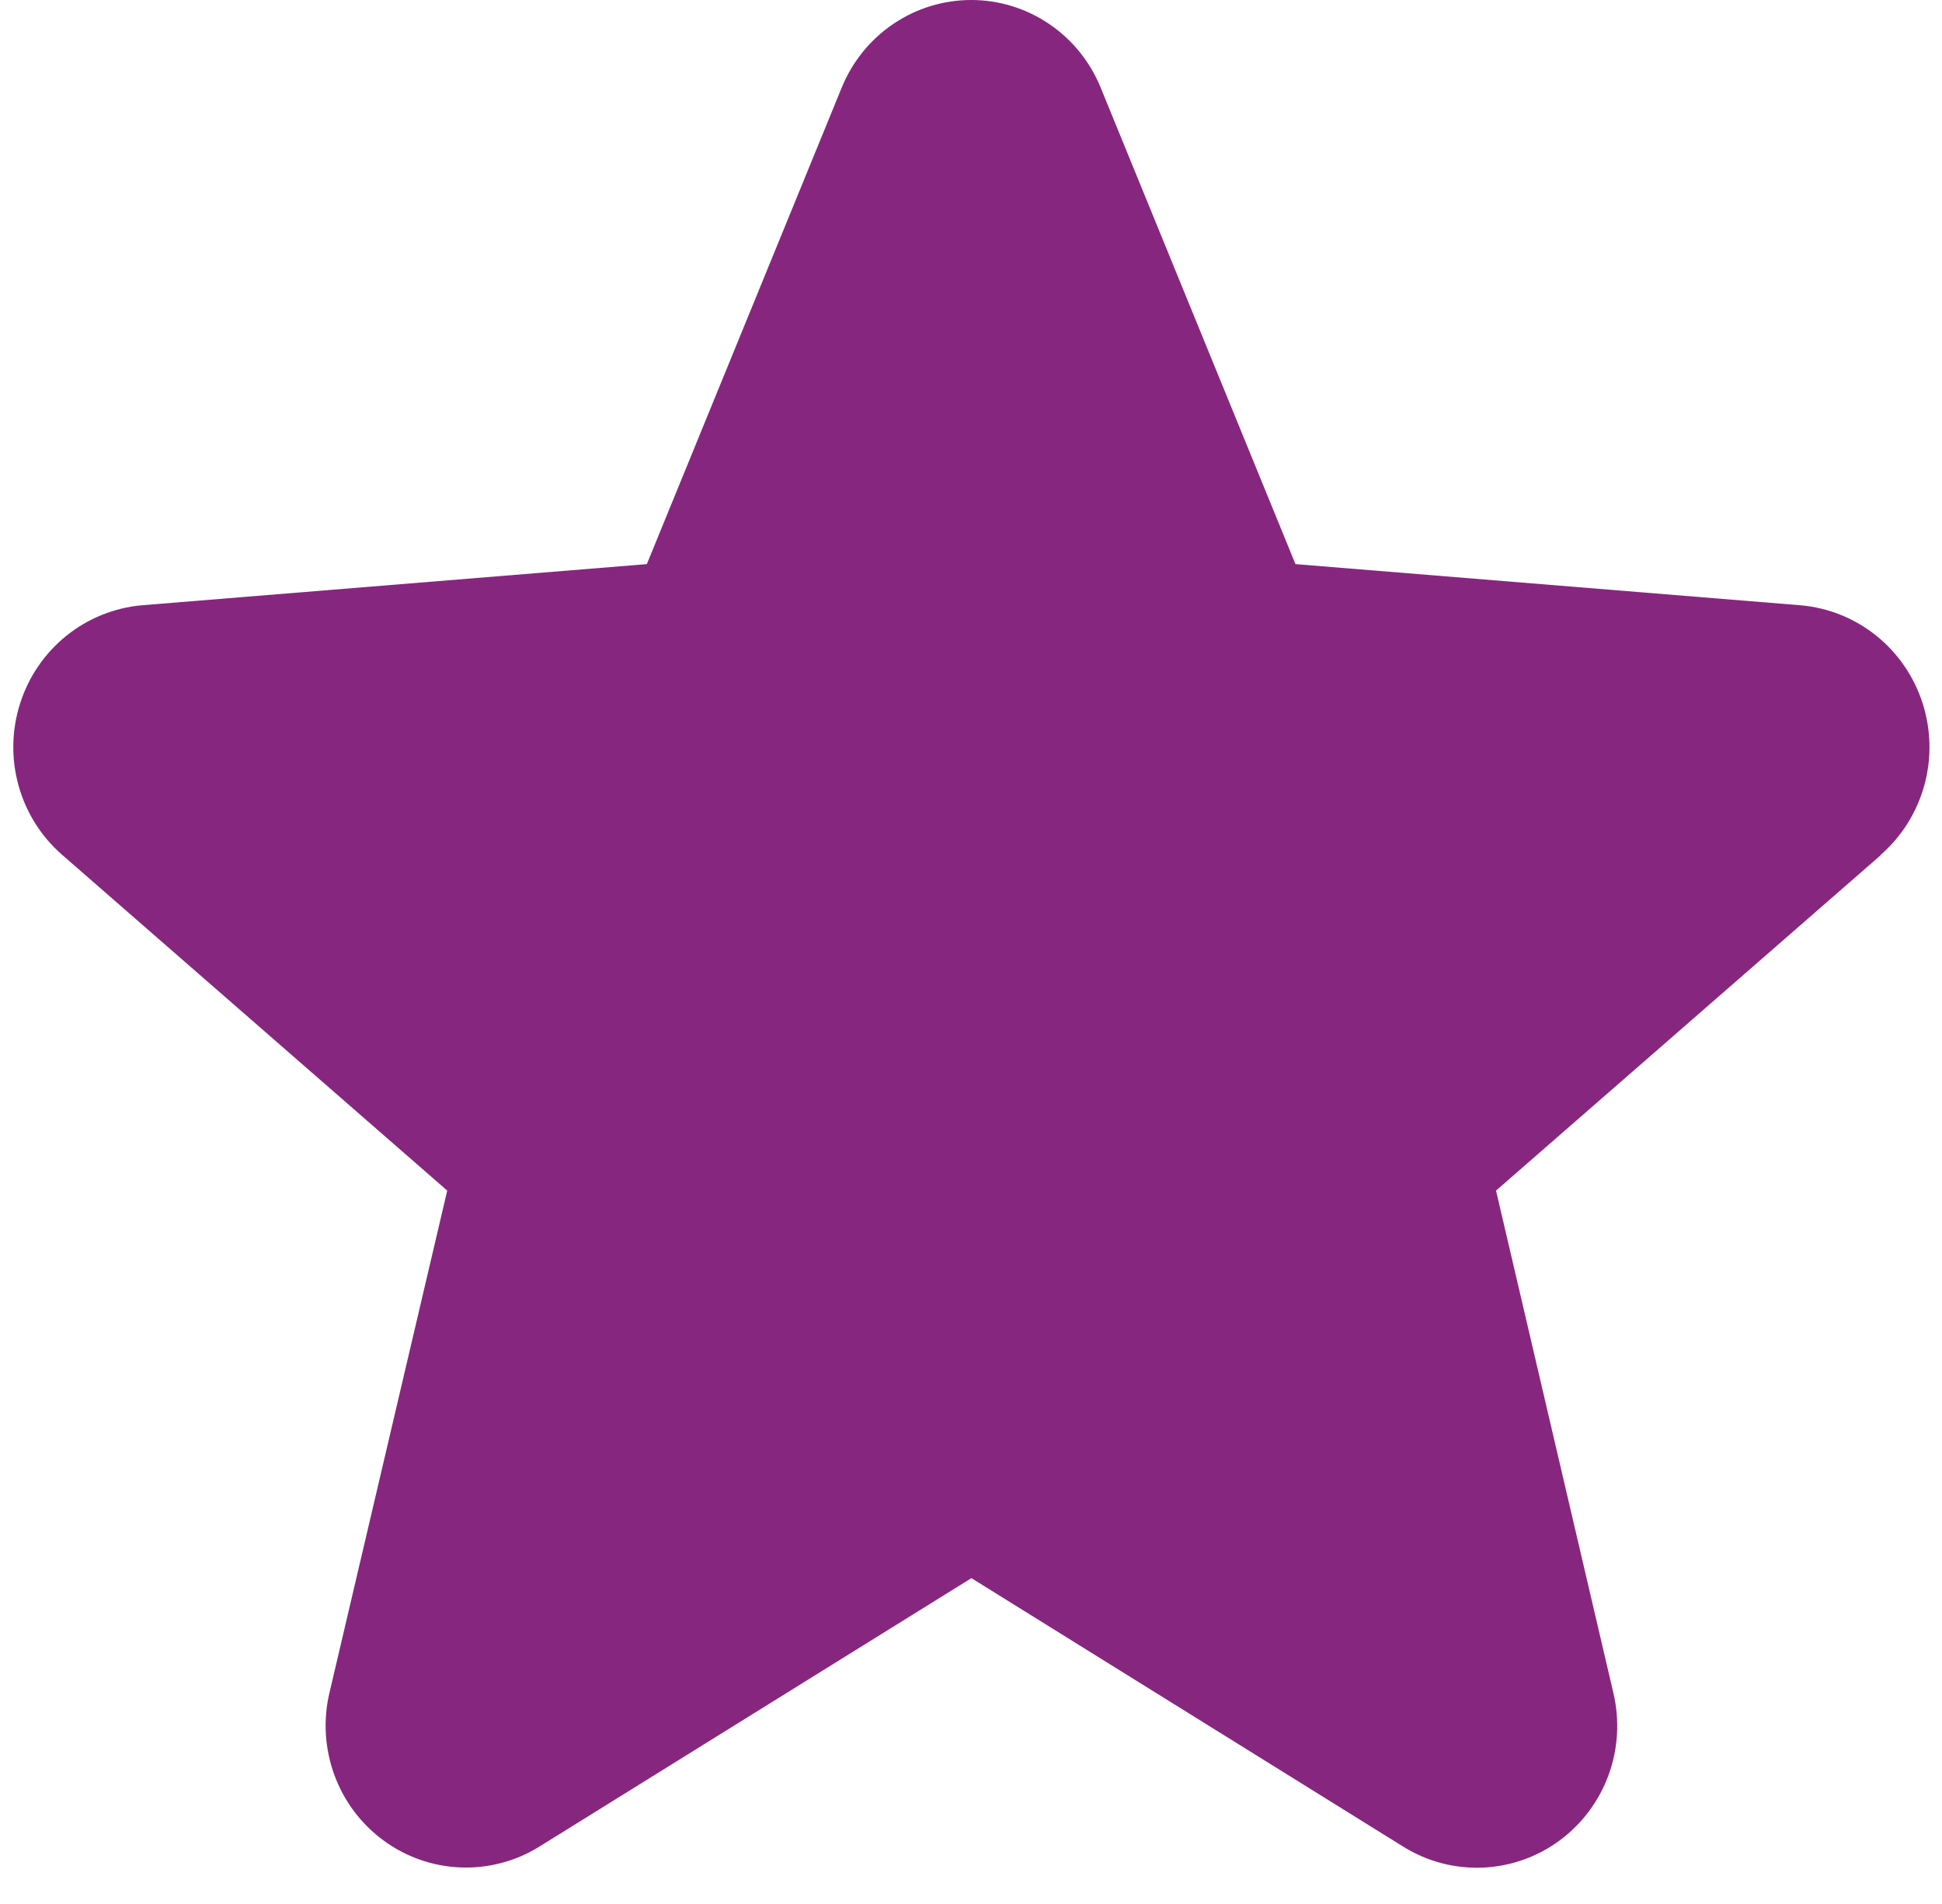 <svg width="51" height="50" viewBox="0 0 51 50" fill="none" xmlns="http://www.w3.org/2000/svg">
<path id="Vector" d="M49.403 22.447L39.288 31.266L42.369 44.454C42.539 45.17 42.496 45.921 42.244 46.612C41.992 47.303 41.542 47.902 40.953 48.336C40.364 48.769 39.661 49.015 38.933 49.045C38.205 49.075 37.484 48.885 36.862 48.501L25.511 41.443L14.152 48.501C13.531 48.883 12.811 49.071 12.084 49.04C11.357 49.009 10.656 48.762 10.068 48.329C9.48 47.897 9.031 47.298 8.78 46.608C8.528 45.919 8.483 45.169 8.652 44.454L11.745 31.266L1.63 22.447C1.08 21.967 0.682 21.334 0.486 20.626C0.29 19.919 0.305 19.169 0.529 18.47C0.752 17.771 1.174 17.154 1.743 16.696C2.311 16.238 3.001 15.96 3.725 15.895L16.987 14.814L22.103 2.305C22.38 1.623 22.851 1.04 23.457 0.63C24.063 0.219 24.776 0 25.505 0C26.235 0 26.947 0.219 27.553 0.63C28.159 1.04 28.63 1.623 28.907 2.305L34.021 14.814L47.283 15.895C48.009 15.957 48.7 16.234 49.271 16.691C49.841 17.149 50.266 17.766 50.49 18.466C50.715 19.166 50.731 19.917 50.535 20.625C50.339 21.334 49.941 21.969 49.389 22.45L49.403 22.447Z" fill="#87267F"/>
</svg>
